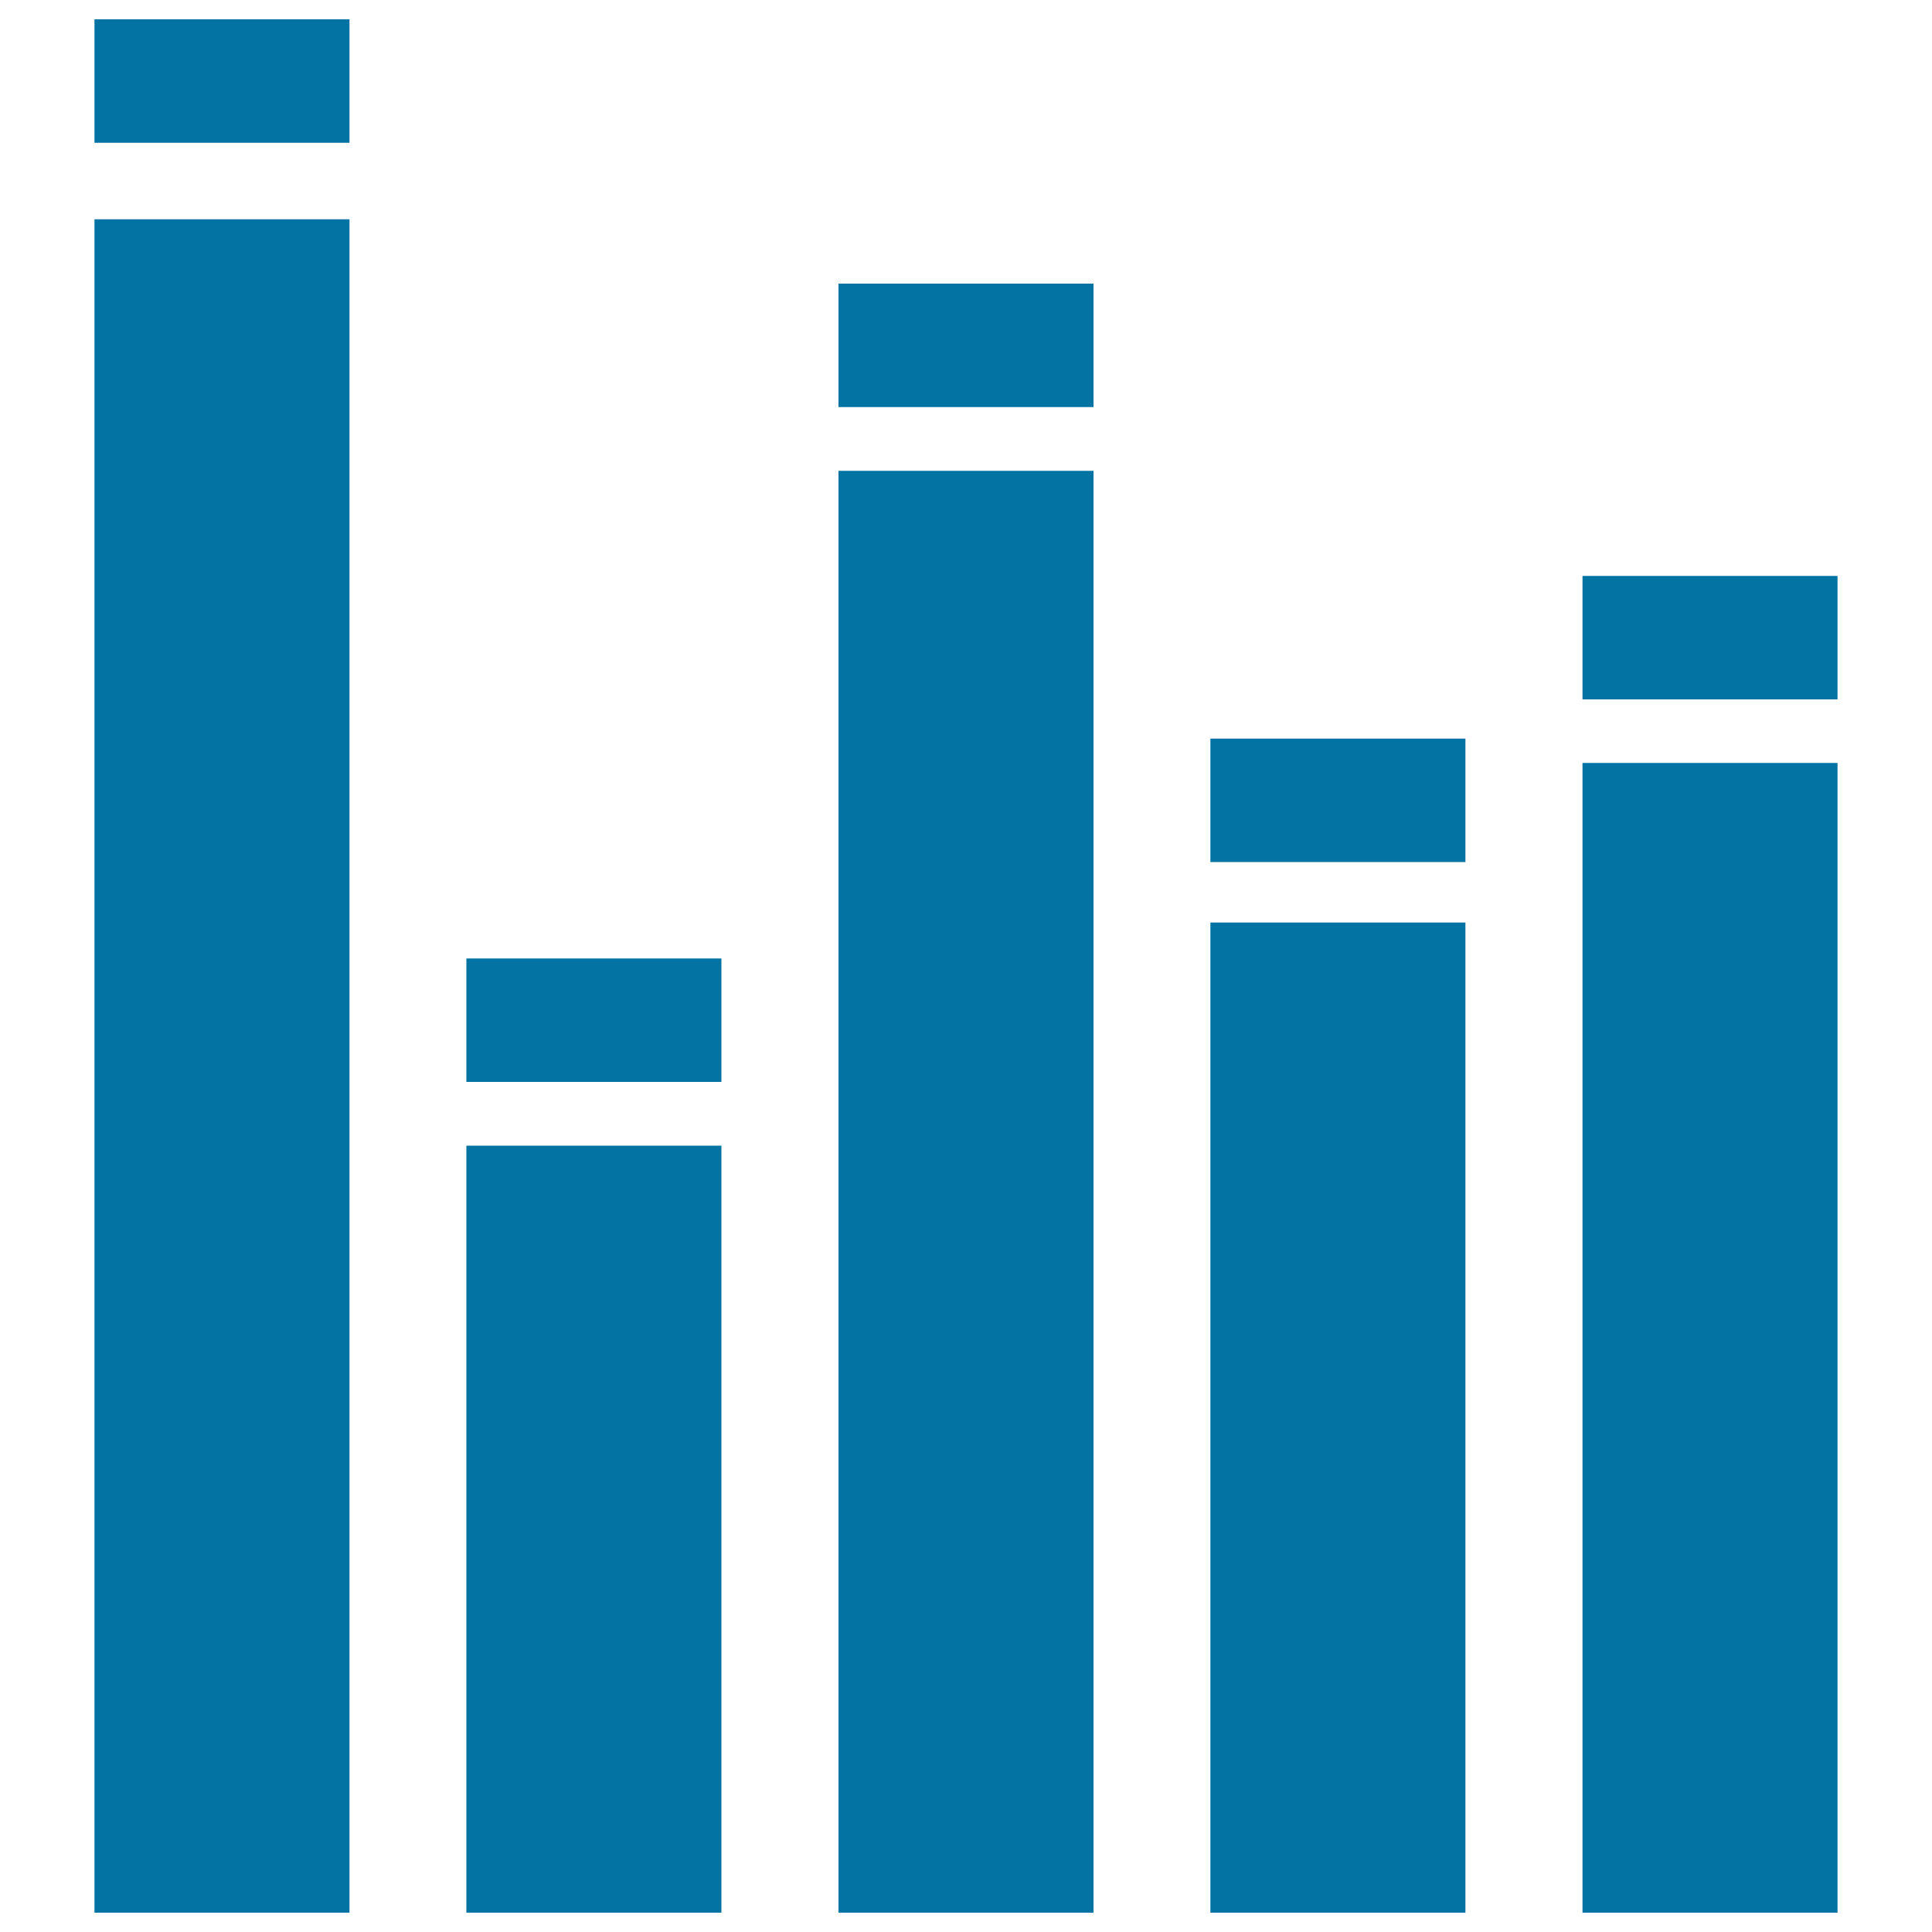 <svg xmlns="http://www.w3.org/2000/svg" viewBox="0 0 1000 1000" style="fill:#0273a2">
<title>Equalizer Bars SVG icon</title>
<g><g><rect x="48.9" y="113.5" width="132" height="876.5"/><rect x="241.4" y="593" width="132" height="397"/><rect x="434" y="243.7" width="132" height="746.3"/><rect x="626.5" y="477.5" width="132" height="512.5"/><rect x="819.1" y="394.9" width="132" height="595.1"/><rect x="48.9" y="10" width="132" height="63.9"/><rect x="434" y="146.8" width="132" height="63.9"/><rect x="626.5" y="382.3" width="132" height="63.9"/><rect x="819.1" y="298.1" width="132" height="63.9"/><rect x="241.4" y="496.1" width="132" height="63.9"/></g></g>
</svg>
